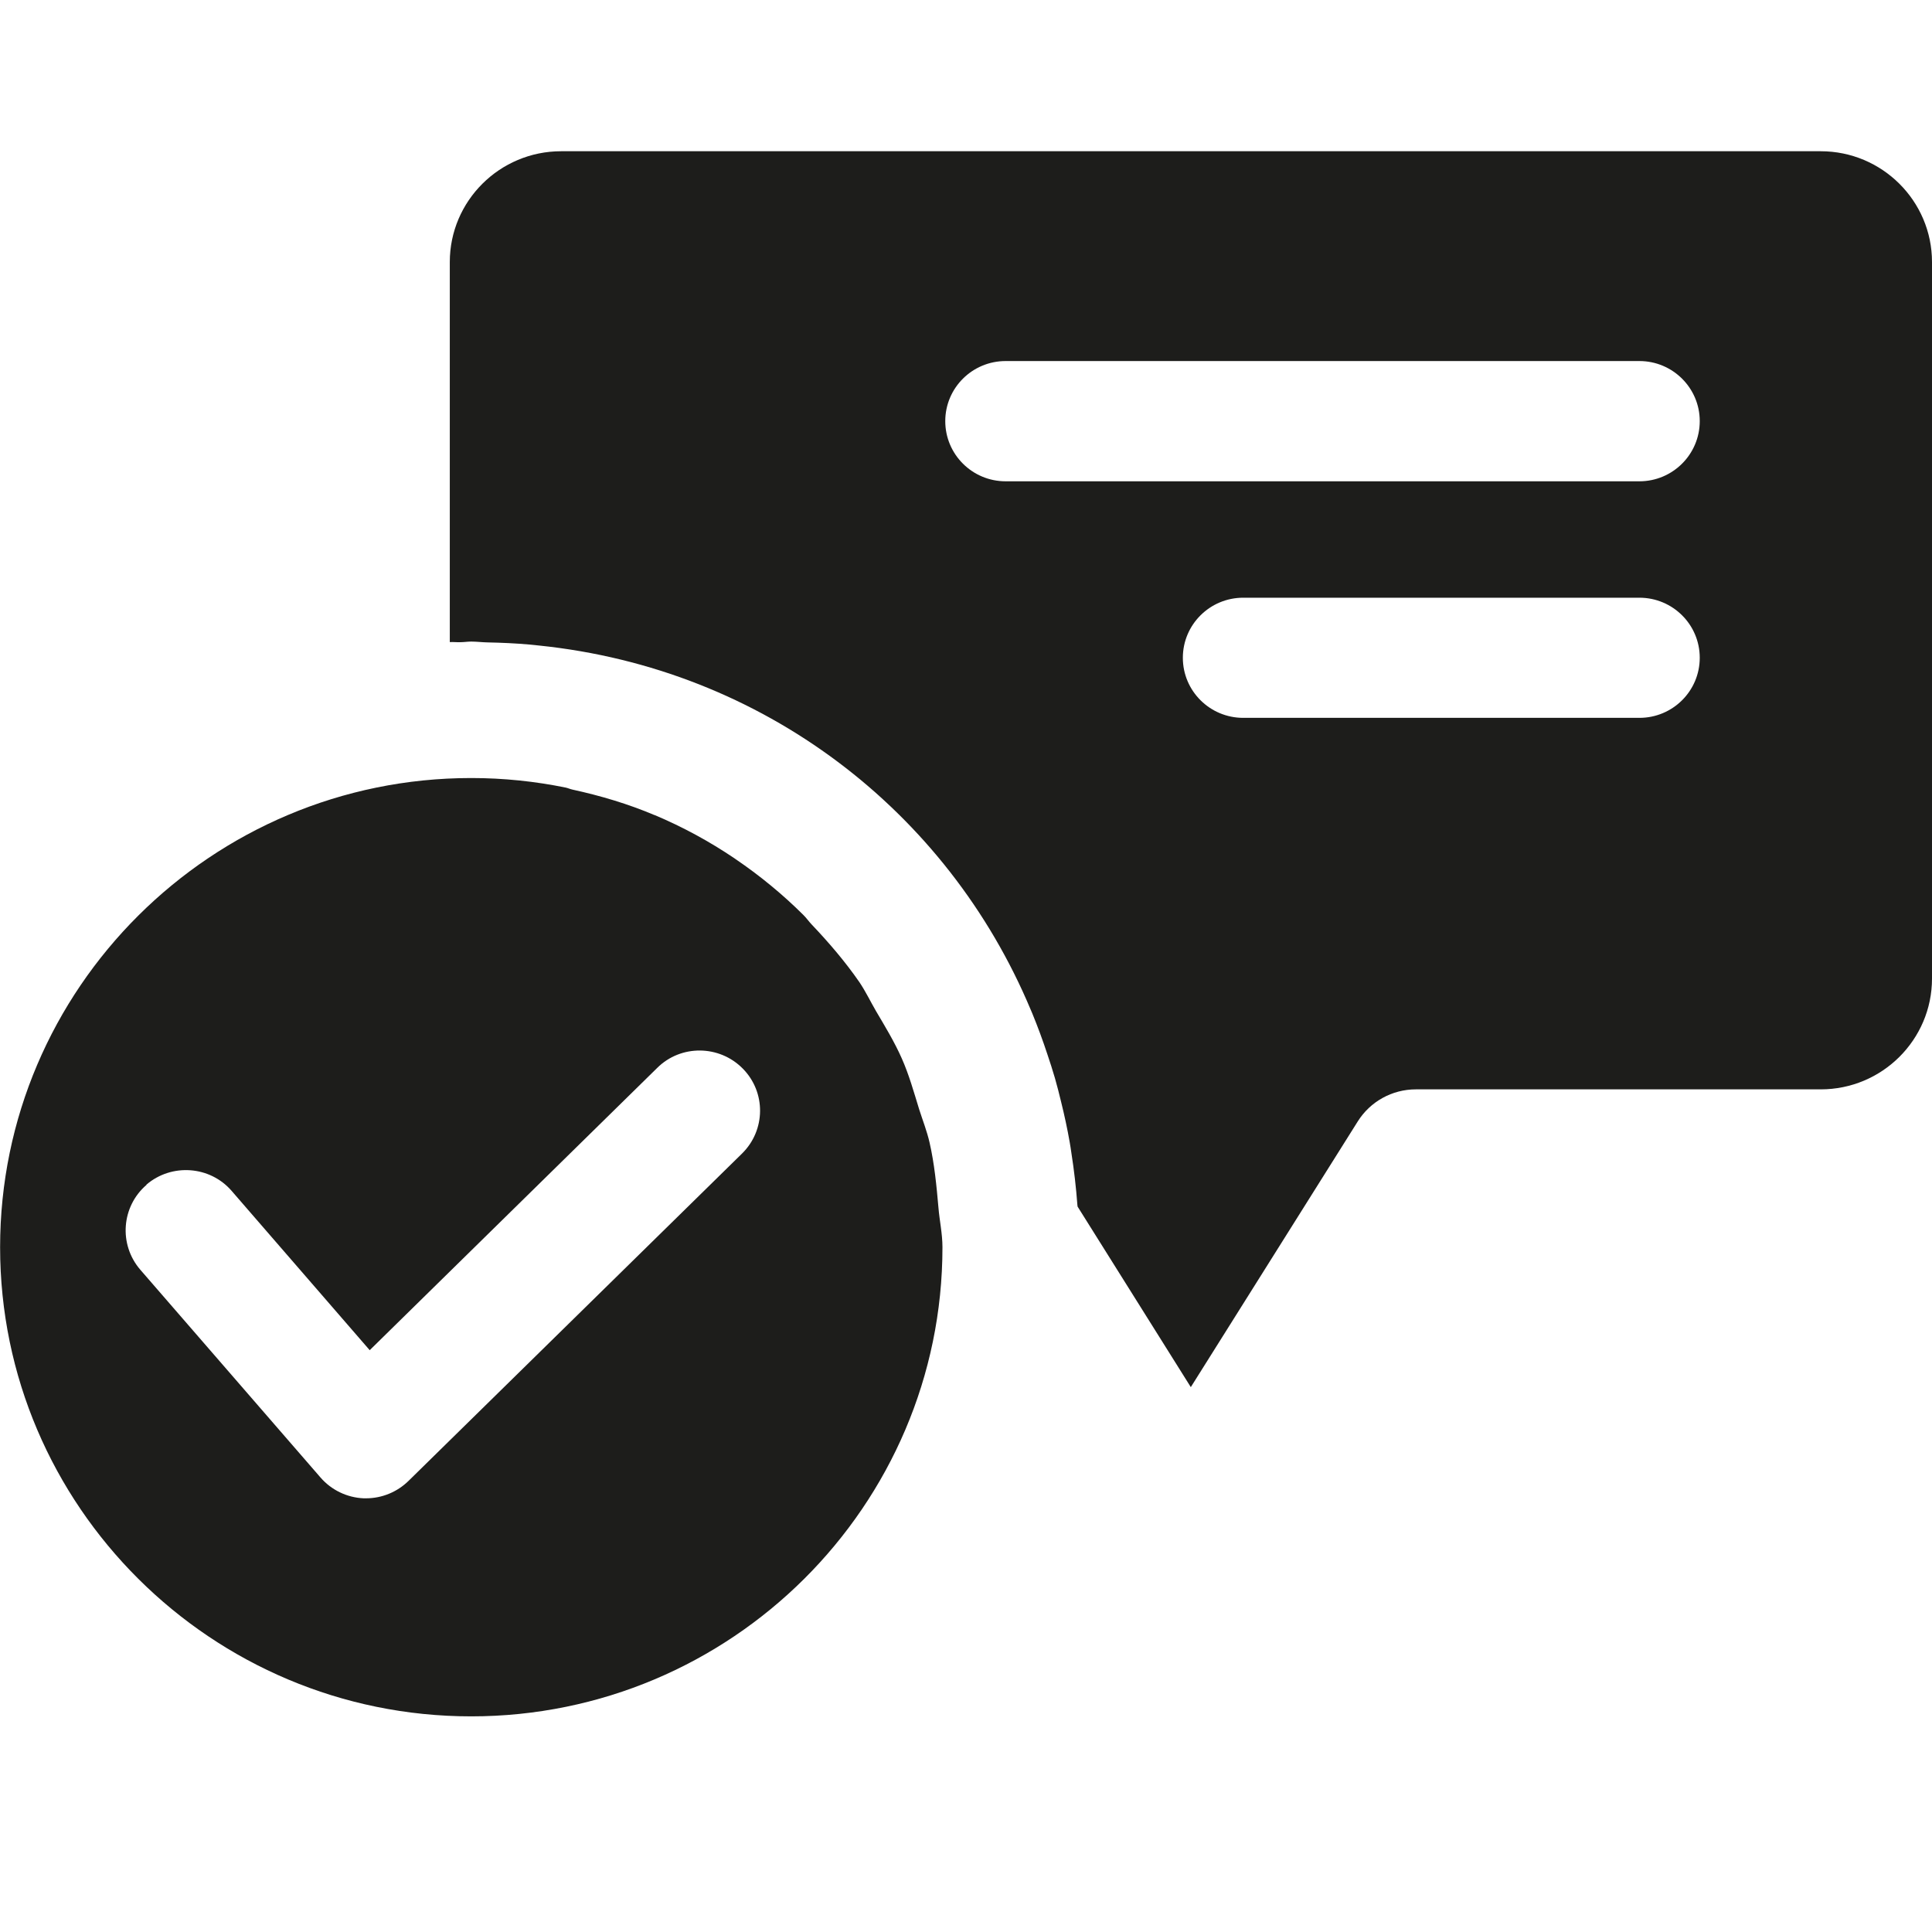 <svg version="1.0" preserveAspectRatio="xMidYMid meet" height="100" viewBox="0 0 75 75" zoomAndPan="magnify" width="100" xmlns:xlink="http://www.w3.org/1999/xlink" xmlns="http://www.w3.org/2000/svg"><path fill-rule="nonzero" fill-opacity="1" d="M 18.289 66.629 C 28.379 66.629 36.586 58.457 36.586 48.418 C 36.586 47.891 36.473 47.395 36.43 46.875 C 36.355 46.02 36.273 45.172 36.086 44.355 C 35.984 43.91 35.82 43.496 35.684 43.07 C 35.477 42.398 35.289 41.723 35.008 41.09 C 34.723 40.445 34.359 39.848 34.004 39.246 C 33.789 38.875 33.602 38.484 33.363 38.129 C 32.809 37.328 32.176 36.59 31.508 35.887 C 31.395 35.77 31.301 35.629 31.184 35.516 C 30.375 34.711 29.488 33.984 28.539 33.34 C 28.531 33.336 28.523 33.324 28.512 33.32 C 27.539 32.664 26.508 32.102 25.414 31.641 C 25.414 31.641 25.41 31.641 25.406 31.641 C 24.391 31.211 23.32 30.891 22.223 30.652 C 22.133 30.633 22.051 30.594 21.961 30.574 C 20.773 30.332 19.551 30.203 18.293 30.203 C 8.211 30.203 0.004 38.375 0.004 48.418 C 0.004 58.457 8.211 66.629 18.293 66.629 Z M 5.684 45.988 C 6.66 45.152 8.148 45.254 8.992 46.23 L 14.352 52.414 L 25.516 41.453 C 26.43 40.547 27.922 40.559 28.832 41.48 C 29.742 42.398 29.727 43.875 28.805 44.781 L 15.855 57.492 C 15.414 57.922 14.824 58.164 14.211 58.164 C 14.18 58.164 14.148 58.164 14.117 58.164 C 13.473 58.137 12.863 57.844 12.441 57.355 L 5.445 49.289 C 4.602 48.309 4.711 46.836 5.688 45.996 Z M 5.684 45.988" fill="#1d1d1b"></path><path fill-rule="nonzero" fill-opacity="1" d="M 70.68 5.871 L 21.785 5.871 C 19.398 5.871 17.461 7.801 17.461 10.172 L 17.461 24.926 C 17.598 24.918 17.73 24.934 17.867 24.93 C 18.012 24.93 18.148 24.906 18.289 24.906 C 18.508 24.906 18.711 24.934 18.926 24.938 C 19.469 24.949 20.008 24.973 20.539 25.02 C 20.664 25.031 20.793 25.047 20.922 25.059 C 29.641 25.957 36.781 31.496 40.008 39.188 C 40.031 39.242 40.055 39.297 40.078 39.352 C 40.289 39.867 40.484 40.395 40.66 40.93 C 40.762 41.234 40.863 41.543 40.953 41.855 C 41.039 42.156 41.117 42.461 41.191 42.77 C 41.32 43.289 41.434 43.816 41.527 44.348 C 41.551 44.48 41.57 44.613 41.59 44.75 C 41.695 45.418 41.773 46.094 41.824 46.777 C 41.824 46.797 41.832 46.816 41.832 46.84 L 46.227 53.848 L 52.707 43.535 C 53.191 42.762 54.043 42.289 54.961 42.289 L 70.68 42.289 C 73.062 42.289 75 40.363 75 37.988 L 75 10.172 C 75 7.801 73.062 5.871 70.68 5.871 Z M 63.641 27.867 L 48.262 27.867 C 46.969 27.867 45.918 26.824 45.918 25.535 C 45.918 24.246 46.969 23.203 48.262 23.203 L 63.641 23.203 C 64.934 23.203 65.984 24.246 65.984 25.535 C 65.984 26.824 64.934 27.867 63.641 27.867 Z M 63.641 18.684 L 39.039 18.684 C 37.742 18.684 36.695 17.637 36.695 16.348 C 36.695 15.062 37.742 14.016 39.039 14.016 L 63.641 14.016 C 64.934 14.016 65.984 15.062 65.984 16.348 C 65.984 17.637 64.934 18.684 63.641 18.684 Z M 63.641 18.684" fill="#1d1d1b"></path></svg>